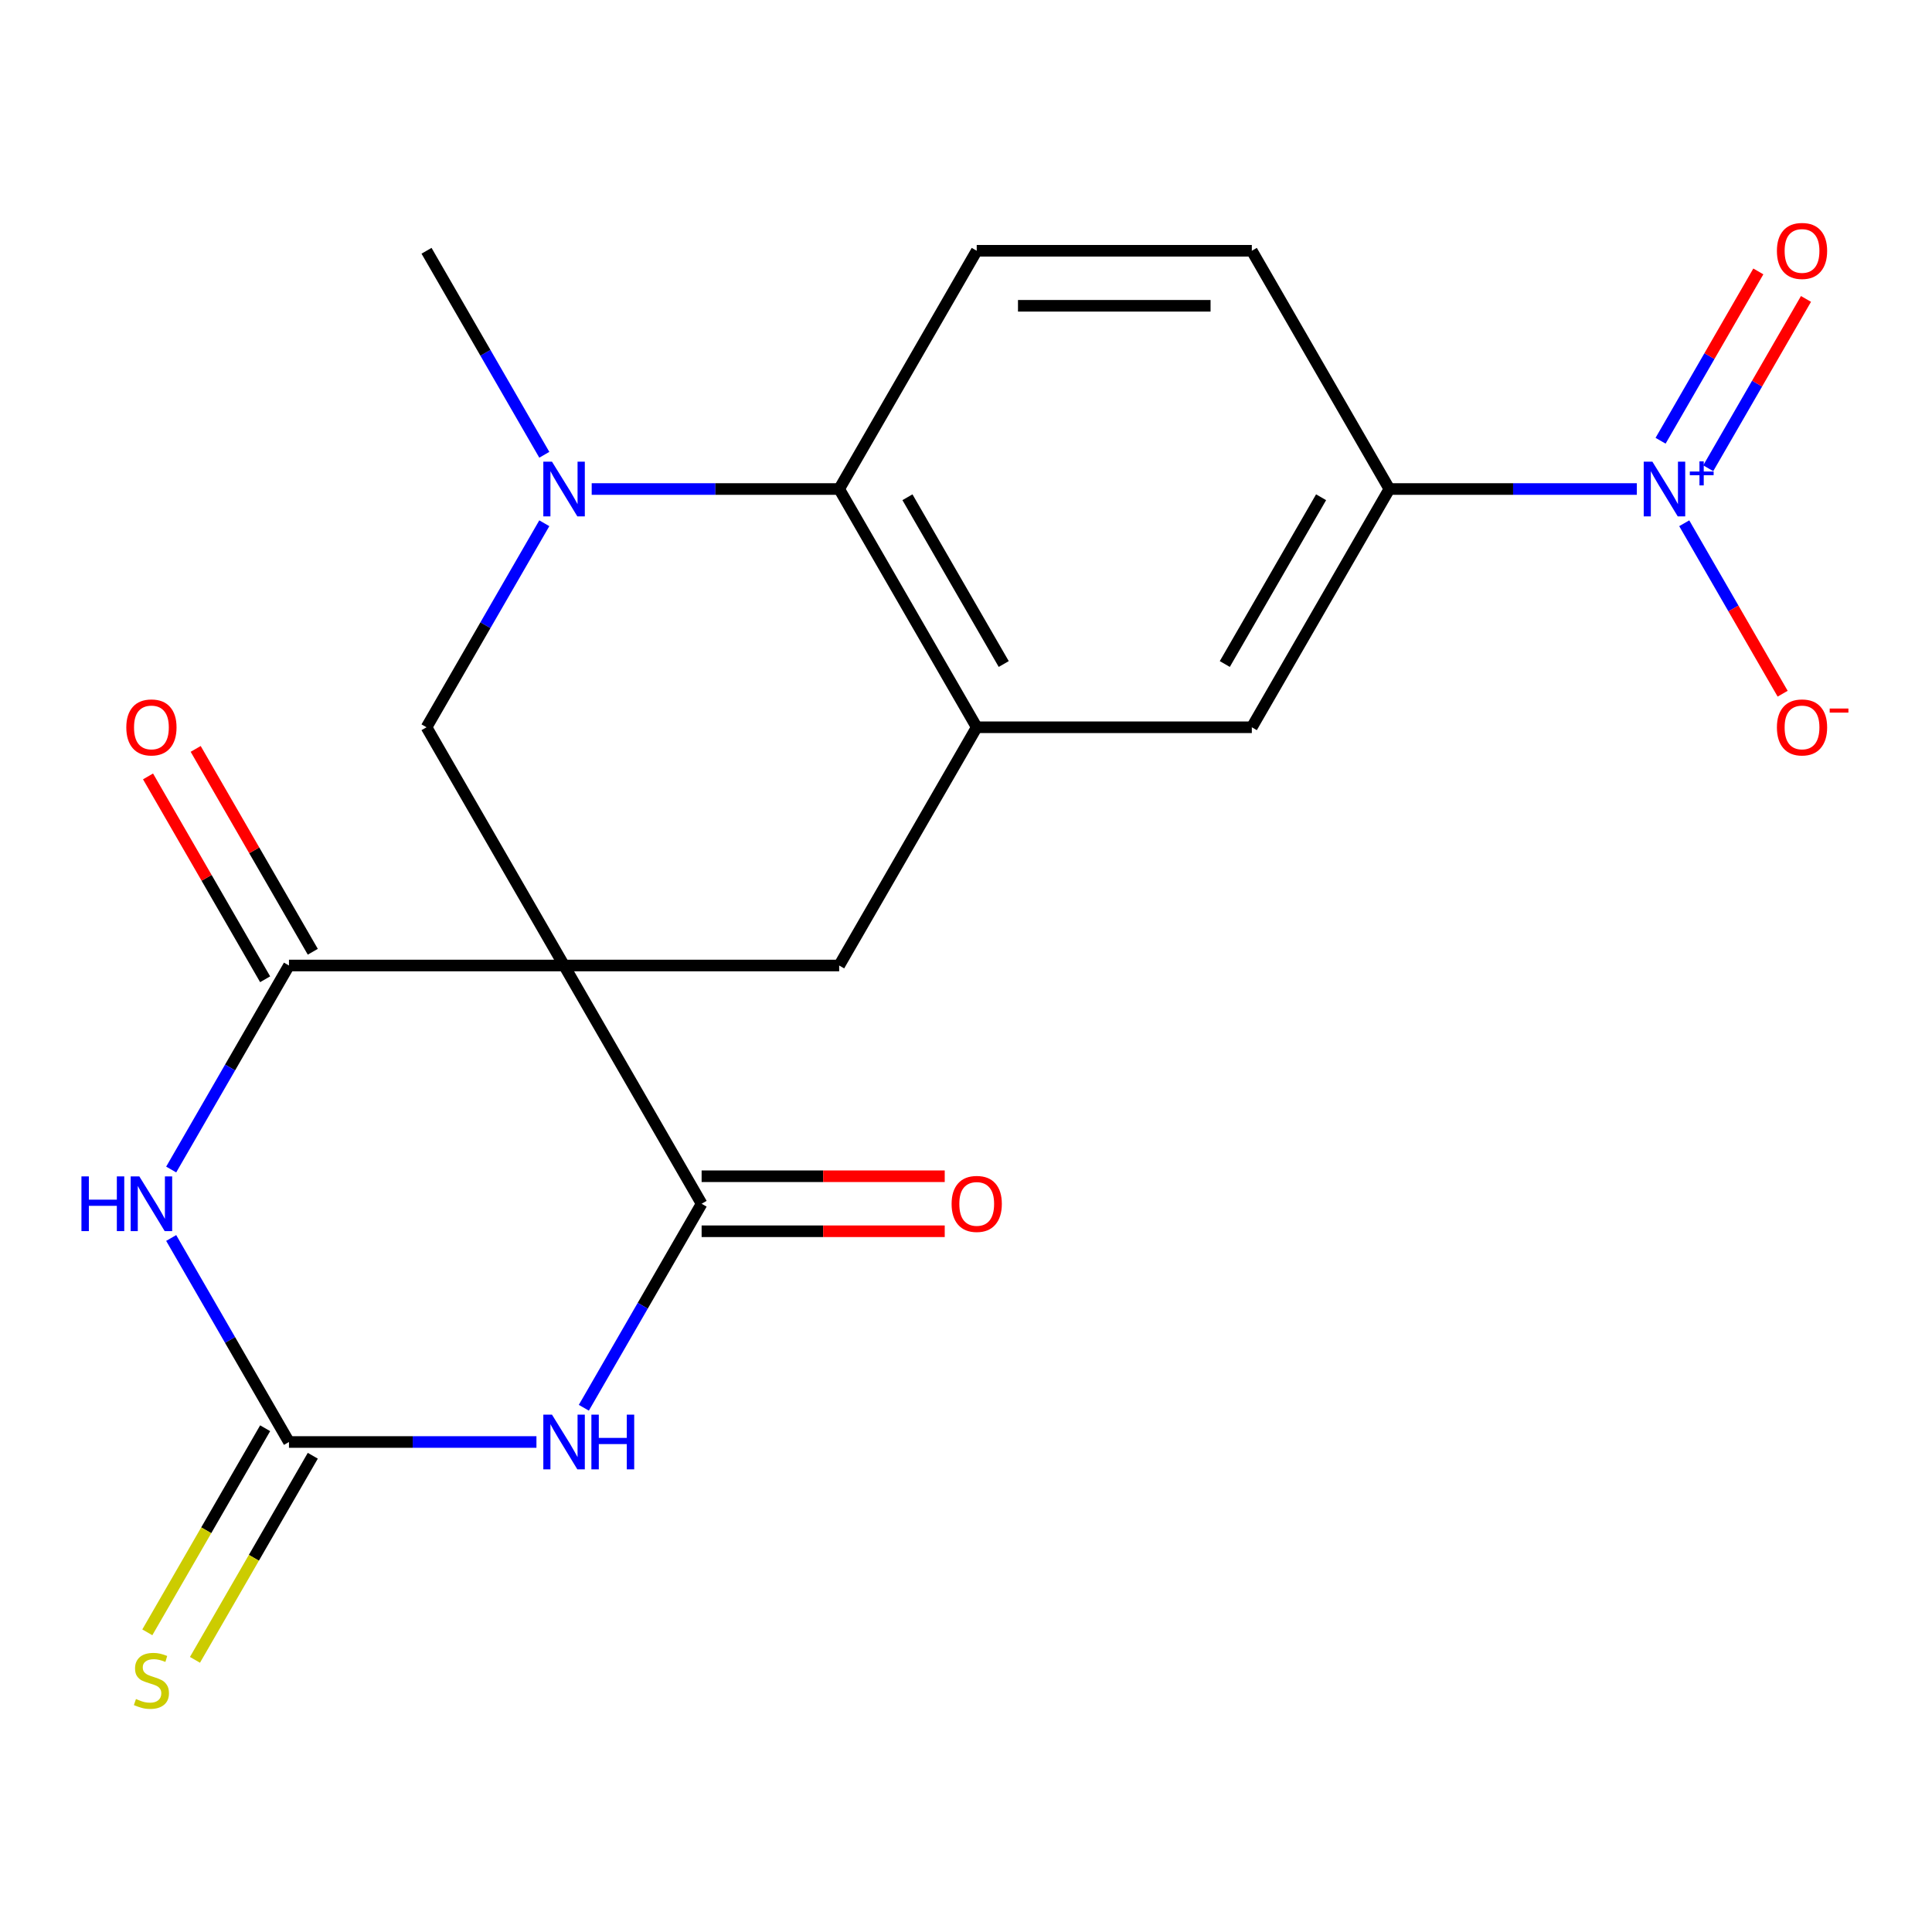 <?xml version='1.0' encoding='iso-8859-1'?>
<svg version='1.1' baseProfile='full'
              xmlns='http://www.w3.org/2000/svg'
                      xmlns:rdkit='http://www.rdkit.org/xml'
                      xmlns:xlink='http://www.w3.org/1999/xlink'
                  xml:space='preserve'
width='1000px' height='1000px' viewBox='0 0 1000 1000'>
<!-- END OF HEADER -->
<rect style='opacity:1.0;fill:#FFFFFF;stroke:none' width='1000' height='1000' x='0' y='0'> </rect>
<path class='bond-0' d='M 291.962,499.746 L 149.571,499.746' style='fill:none;fill-rule:evenodd;stroke:#000000;stroke-width:6px;stroke-linecap:butt;stroke-linejoin:miter;stroke-opacity:1' />
<path class='bond-1' d='M 291.962,499.746 L 363.158,623.06' style='fill:none;fill-rule:evenodd;stroke:#000000;stroke-width:6px;stroke-linecap:butt;stroke-linejoin:miter;stroke-opacity:1' />
<path class='bond-7' d='M 291.962,499.746 L 220.767,376.431' style='fill:none;fill-rule:evenodd;stroke:#000000;stroke-width:6px;stroke-linecap:butt;stroke-linejoin:miter;stroke-opacity:1' />
<path class='bond-9' d='M 291.962,499.746 L 434.354,499.746' style='fill:none;fill-rule:evenodd;stroke:#000000;stroke-width:6px;stroke-linecap:butt;stroke-linejoin:miter;stroke-opacity:1' />
<path class='bond-2' d='M 149.571,499.746 L 119.088,552.543' style='fill:none;fill-rule:evenodd;stroke:#000000;stroke-width:6px;stroke-linecap:butt;stroke-linejoin:miter;stroke-opacity:1' />
<path class='bond-2' d='M 119.088,552.543 L 88.606,605.34' style='fill:none;fill-rule:evenodd;stroke:#0000FF;stroke-width:6px;stroke-linecap:butt;stroke-linejoin:miter;stroke-opacity:1' />
<path class='bond-18' d='M 161.902,492.626 L 131.593,440.129' style='fill:none;fill-rule:evenodd;stroke:#000000;stroke-width:6px;stroke-linecap:butt;stroke-linejoin:miter;stroke-opacity:1' />
<path class='bond-18' d='M 131.593,440.129 L 101.283,387.631' style='fill:none;fill-rule:evenodd;stroke:#FF0000;stroke-width:6px;stroke-linecap:butt;stroke-linejoin:miter;stroke-opacity:1' />
<path class='bond-18' d='M 137.239,506.865 L 106.93,454.368' style='fill:none;fill-rule:evenodd;stroke:#000000;stroke-width:6px;stroke-linecap:butt;stroke-linejoin:miter;stroke-opacity:1' />
<path class='bond-18' d='M 106.93,454.368 L 76.621,401.87' style='fill:none;fill-rule:evenodd;stroke:#FF0000;stroke-width:6px;stroke-linecap:butt;stroke-linejoin:miter;stroke-opacity:1' />
<path class='bond-3' d='M 363.158,623.06 L 332.675,675.858' style='fill:none;fill-rule:evenodd;stroke:#000000;stroke-width:6px;stroke-linecap:butt;stroke-linejoin:miter;stroke-opacity:1' />
<path class='bond-3' d='M 332.675,675.858 L 302.193,728.655' style='fill:none;fill-rule:evenodd;stroke:#0000FF;stroke-width:6px;stroke-linecap:butt;stroke-linejoin:miter;stroke-opacity:1' />
<path class='bond-17' d='M 363.158,637.299 L 426.074,637.299' style='fill:none;fill-rule:evenodd;stroke:#000000;stroke-width:6px;stroke-linecap:butt;stroke-linejoin:miter;stroke-opacity:1' />
<path class='bond-17' d='M 426.074,637.299 L 488.99,637.299' style='fill:none;fill-rule:evenodd;stroke:#FF0000;stroke-width:6px;stroke-linecap:butt;stroke-linejoin:miter;stroke-opacity:1' />
<path class='bond-17' d='M 363.158,608.821 L 426.074,608.821' style='fill:none;fill-rule:evenodd;stroke:#000000;stroke-width:6px;stroke-linecap:butt;stroke-linejoin:miter;stroke-opacity:1' />
<path class='bond-17' d='M 426.074,608.821 L 488.99,608.821' style='fill:none;fill-rule:evenodd;stroke:#FF0000;stroke-width:6px;stroke-linecap:butt;stroke-linejoin:miter;stroke-opacity:1' />
<path class='bond-22' d='M 88.606,640.78 L 119.088,693.577' style='fill:none;fill-rule:evenodd;stroke:#0000FF;stroke-width:6px;stroke-linecap:butt;stroke-linejoin:miter;stroke-opacity:1' />
<path class='bond-22' d='M 119.088,693.577 L 149.571,746.375' style='fill:none;fill-rule:evenodd;stroke:#000000;stroke-width:6px;stroke-linecap:butt;stroke-linejoin:miter;stroke-opacity:1' />
<path class='bond-4' d='M 277.662,746.375 L 213.617,746.375' style='fill:none;fill-rule:evenodd;stroke:#0000FF;stroke-width:6px;stroke-linecap:butt;stroke-linejoin:miter;stroke-opacity:1' />
<path class='bond-4' d='M 213.617,746.375 L 149.571,746.375' style='fill:none;fill-rule:evenodd;stroke:#000000;stroke-width:6px;stroke-linecap:butt;stroke-linejoin:miter;stroke-opacity:1' />
<path class='bond-13' d='M 137.239,739.255 L 106.745,792.073' style='fill:none;fill-rule:evenodd;stroke:#000000;stroke-width:6px;stroke-linecap:butt;stroke-linejoin:miter;stroke-opacity:1' />
<path class='bond-13' d='M 106.745,792.073 L 76.251,844.89' style='fill:none;fill-rule:evenodd;stroke:#CCCC00;stroke-width:6px;stroke-linecap:butt;stroke-linejoin:miter;stroke-opacity:1' />
<path class='bond-13' d='M 161.902,753.494 L 131.408,806.312' style='fill:none;fill-rule:evenodd;stroke:#000000;stroke-width:6px;stroke-linecap:butt;stroke-linejoin:miter;stroke-opacity:1' />
<path class='bond-13' d='M 131.408,806.312 L 100.914,859.129' style='fill:none;fill-rule:evenodd;stroke:#CCCC00;stroke-width:6px;stroke-linecap:butt;stroke-linejoin:miter;stroke-opacity:1' />
<path class='bond-5' d='M 847.228,253.116 L 783.182,253.116' style='fill:none;fill-rule:evenodd;stroke:#0000FF;stroke-width:6px;stroke-linecap:butt;stroke-linejoin:miter;stroke-opacity:1' />
<path class='bond-5' d='M 783.182,253.116 L 719.137,253.116' style='fill:none;fill-rule:evenodd;stroke:#000000;stroke-width:6px;stroke-linecap:butt;stroke-linejoin:miter;stroke-opacity:1' />
<path class='bond-15' d='M 871.759,270.836 L 897.227,314.949' style='fill:none;fill-rule:evenodd;stroke:#0000FF;stroke-width:6px;stroke-linecap:butt;stroke-linejoin:miter;stroke-opacity:1' />
<path class='bond-15' d='M 897.227,314.949 L 922.696,359.063' style='fill:none;fill-rule:evenodd;stroke:#FF0000;stroke-width:6px;stroke-linecap:butt;stroke-linejoin:miter;stroke-opacity:1' />
<path class='bond-16' d='M 884.176,242.367 L 909.476,198.546' style='fill:none;fill-rule:evenodd;stroke:#0000FF;stroke-width:6px;stroke-linecap:butt;stroke-linejoin:miter;stroke-opacity:1' />
<path class='bond-16' d='M 909.476,198.546 L 934.776,154.725' style='fill:none;fill-rule:evenodd;stroke:#FF0000;stroke-width:6px;stroke-linecap:butt;stroke-linejoin:miter;stroke-opacity:1' />
<path class='bond-16' d='M 859.513,228.128 L 884.813,184.307' style='fill:none;fill-rule:evenodd;stroke:#0000FF;stroke-width:6px;stroke-linecap:butt;stroke-linejoin:miter;stroke-opacity:1' />
<path class='bond-16' d='M 884.813,184.307 L 910.113,140.486' style='fill:none;fill-rule:evenodd;stroke:#FF0000;stroke-width:6px;stroke-linecap:butt;stroke-linejoin:miter;stroke-opacity:1' />
<path class='bond-6' d='M 281.732,270.836 L 251.249,323.633' style='fill:none;fill-rule:evenodd;stroke:#0000FF;stroke-width:6px;stroke-linecap:butt;stroke-linejoin:miter;stroke-opacity:1' />
<path class='bond-6' d='M 251.249,323.633 L 220.767,376.431' style='fill:none;fill-rule:evenodd;stroke:#000000;stroke-width:6px;stroke-linecap:butt;stroke-linejoin:miter;stroke-opacity:1' />
<path class='bond-20' d='M 281.732,235.396 L 251.249,182.599' style='fill:none;fill-rule:evenodd;stroke:#0000FF;stroke-width:6px;stroke-linecap:butt;stroke-linejoin:miter;stroke-opacity:1' />
<path class='bond-20' d='M 251.249,182.599 L 220.767,129.802' style='fill:none;fill-rule:evenodd;stroke:#000000;stroke-width:6px;stroke-linecap:butt;stroke-linejoin:miter;stroke-opacity:1' />
<path class='bond-21' d='M 306.262,253.116 L 370.308,253.116' style='fill:none;fill-rule:evenodd;stroke:#0000FF;stroke-width:6px;stroke-linecap:butt;stroke-linejoin:miter;stroke-opacity:1' />
<path class='bond-21' d='M 370.308,253.116 L 434.354,253.116' style='fill:none;fill-rule:evenodd;stroke:#000000;stroke-width:6px;stroke-linecap:butt;stroke-linejoin:miter;stroke-opacity:1' />
<path class='bond-8' d='M 505.549,376.431 L 434.354,499.746' style='fill:none;fill-rule:evenodd;stroke:#000000;stroke-width:6px;stroke-linecap:butt;stroke-linejoin:miter;stroke-opacity:1' />
<path class='bond-10' d='M 505.549,376.431 L 434.354,253.116' style='fill:none;fill-rule:evenodd;stroke:#000000;stroke-width:6px;stroke-linecap:butt;stroke-linejoin:miter;stroke-opacity:1' />
<path class='bond-10' d='M 519.533,343.695 L 469.696,257.374' style='fill:none;fill-rule:evenodd;stroke:#000000;stroke-width:6px;stroke-linecap:butt;stroke-linejoin:miter;stroke-opacity:1' />
<path class='bond-12' d='M 505.549,376.431 L 647.941,376.431' style='fill:none;fill-rule:evenodd;stroke:#000000;stroke-width:6px;stroke-linecap:butt;stroke-linejoin:miter;stroke-opacity:1' />
<path class='bond-14' d='M 434.354,253.116 L 505.549,129.802' style='fill:none;fill-rule:evenodd;stroke:#000000;stroke-width:6px;stroke-linecap:butt;stroke-linejoin:miter;stroke-opacity:1' />
<path class='bond-11' d='M 719.137,253.116 L 647.941,376.431' style='fill:none;fill-rule:evenodd;stroke:#000000;stroke-width:6px;stroke-linecap:butt;stroke-linejoin:miter;stroke-opacity:1' />
<path class='bond-11' d='M 683.794,257.374 L 633.957,343.695' style='fill:none;fill-rule:evenodd;stroke:#000000;stroke-width:6px;stroke-linecap:butt;stroke-linejoin:miter;stroke-opacity:1' />
<path class='bond-19' d='M 719.137,253.116 L 647.941,129.802' style='fill:none;fill-rule:evenodd;stroke:#000000;stroke-width:6px;stroke-linecap:butt;stroke-linejoin:miter;stroke-opacity:1' />
<path class='bond-23' d='M 505.549,129.802 L 647.941,129.802' style='fill:none;fill-rule:evenodd;stroke:#000000;stroke-width:6px;stroke-linecap:butt;stroke-linejoin:miter;stroke-opacity:1' />
<path class='bond-23' d='M 526.908,158.28 L 626.582,158.28' style='fill:none;fill-rule:evenodd;stroke:#000000;stroke-width:6px;stroke-linecap:butt;stroke-linejoin:miter;stroke-opacity:1' />
<path  class='atom-3' d='M 42.155 608.9
L 45.995 608.9
L 45.995 620.94
L 60.475 620.94
L 60.475 608.9
L 64.315 608.9
L 64.315 637.22
L 60.475 637.22
L 60.475 624.14
L 45.995 624.14
L 45.995 637.22
L 42.155 637.22
L 42.155 608.9
' fill='#0000FF'/>
<path  class='atom-3' d='M 72.115 608.9
L 81.395 623.9
Q 82.315 625.38, 83.795 628.06
Q 85.275 630.74, 85.355 630.9
L 85.355 608.9
L 89.115 608.9
L 89.115 637.22
L 85.235 637.22
L 75.275 620.82
Q 74.115 618.9, 72.875 616.7
Q 71.675 614.5, 71.315 613.82
L 71.315 637.22
L 67.635 637.22
L 67.635 608.9
L 72.115 608.9
' fill='#0000FF'/>
<path  class='atom-4' d='M 285.702 732.215
L 294.982 747.215
Q 295.902 748.695, 297.382 751.375
Q 298.862 754.055, 298.942 754.215
L 298.942 732.215
L 302.702 732.215
L 302.702 760.535
L 298.822 760.535
L 288.862 744.135
Q 287.702 742.215, 286.462 740.015
Q 285.262 737.815, 284.902 737.135
L 284.902 760.535
L 281.222 760.535
L 281.222 732.215
L 285.702 732.215
' fill='#0000FF'/>
<path  class='atom-4' d='M 306.102 732.215
L 309.942 732.215
L 309.942 744.255
L 324.422 744.255
L 324.422 732.215
L 328.262 732.215
L 328.262 760.535
L 324.422 760.535
L 324.422 747.455
L 309.942 747.455
L 309.942 760.535
L 306.102 760.535
L 306.102 732.215
' fill='#0000FF'/>
<path  class='atom-6' d='M 855.268 238.956
L 864.548 253.956
Q 865.468 255.436, 866.948 258.116
Q 868.428 260.796, 868.508 260.956
L 868.508 238.956
L 872.268 238.956
L 872.268 267.276
L 868.388 267.276
L 858.428 250.876
Q 857.268 248.956, 856.028 246.756
Q 854.828 244.556, 854.468 243.876
L 854.468 267.276
L 850.788 267.276
L 850.788 238.956
L 855.268 238.956
' fill='#0000FF'/>
<path  class='atom-6' d='M 874.644 244.061
L 879.634 244.061
L 879.634 238.807
L 881.851 238.807
L 881.851 244.061
L 886.973 244.061
L 886.973 245.962
L 881.851 245.962
L 881.851 251.242
L 879.634 251.242
L 879.634 245.962
L 874.644 245.962
L 874.644 244.061
' fill='#0000FF'/>
<path  class='atom-7' d='M 285.702 238.956
L 294.982 253.956
Q 295.902 255.436, 297.382 258.116
Q 298.862 260.796, 298.942 260.956
L 298.942 238.956
L 302.702 238.956
L 302.702 267.276
L 298.822 267.276
L 288.862 250.876
Q 287.702 248.956, 286.462 246.756
Q 285.262 244.556, 284.902 243.876
L 284.902 267.276
L 281.222 267.276
L 281.222 238.956
L 285.702 238.956
' fill='#0000FF'/>
<path  class='atom-14' d='M 70.375 879.409
Q 70.695 879.529, 72.015 880.089
Q 73.335 880.649, 74.775 881.009
Q 76.255 881.329, 77.695 881.329
Q 80.375 881.329, 81.935 880.049
Q 83.495 878.729, 83.495 876.449
Q 83.495 874.889, 82.695 873.929
Q 81.935 872.969, 80.735 872.449
Q 79.535 871.929, 77.535 871.329
Q 75.015 870.569, 73.495 869.849
Q 72.015 869.129, 70.935 867.609
Q 69.895 866.089, 69.895 863.529
Q 69.895 859.969, 72.295 857.769
Q 74.735 855.569, 79.535 855.569
Q 82.815 855.569, 86.535 857.129
L 85.615 860.209
Q 82.215 858.809, 79.655 858.809
Q 76.895 858.809, 75.375 859.969
Q 73.855 861.089, 73.895 863.049
Q 73.895 864.569, 74.655 865.489
Q 75.455 866.409, 76.575 866.929
Q 77.735 867.449, 79.655 868.049
Q 82.215 868.849, 83.735 869.649
Q 85.255 870.449, 86.335 872.089
Q 87.455 873.689, 87.455 876.449
Q 87.455 880.369, 84.815 882.489
Q 82.215 884.569, 77.855 884.569
Q 75.335 884.569, 73.415 884.009
Q 71.535 883.489, 69.295 882.569
L 70.375 879.409
' fill='#CCCC00'/>
<path  class='atom-16' d='M 919.724 376.511
Q 919.724 369.711, 923.084 365.911
Q 926.444 362.111, 932.724 362.111
Q 939.004 362.111, 942.364 365.911
Q 945.724 369.711, 945.724 376.511
Q 945.724 383.391, 942.324 387.311
Q 938.924 391.191, 932.724 391.191
Q 926.484 391.191, 923.084 387.311
Q 919.724 383.431, 919.724 376.511
M 932.724 387.991
Q 937.044 387.991, 939.364 385.111
Q 941.724 382.191, 941.724 376.511
Q 941.724 370.951, 939.364 368.151
Q 937.044 365.311, 932.724 365.311
Q 928.404 365.311, 926.044 368.111
Q 923.724 370.911, 923.724 376.511
Q 923.724 382.231, 926.044 385.111
Q 928.404 387.991, 932.724 387.991
' fill='#FF0000'/>
<path  class='atom-16' d='M 947.044 366.733
L 956.733 366.733
L 956.733 368.845
L 947.044 368.845
L 947.044 366.733
' fill='#FF0000'/>
<path  class='atom-17' d='M 919.724 129.882
Q 919.724 123.082, 923.084 119.282
Q 926.444 115.482, 932.724 115.482
Q 939.004 115.482, 942.364 119.282
Q 945.724 123.082, 945.724 129.882
Q 945.724 136.762, 942.324 140.682
Q 938.924 144.562, 932.724 144.562
Q 926.484 144.562, 923.084 140.682
Q 919.724 136.802, 919.724 129.882
M 932.724 141.362
Q 937.044 141.362, 939.364 138.482
Q 941.724 135.562, 941.724 129.882
Q 941.724 124.322, 939.364 121.522
Q 937.044 118.682, 932.724 118.682
Q 928.404 118.682, 926.044 121.482
Q 923.724 124.282, 923.724 129.882
Q 923.724 135.602, 926.044 138.482
Q 928.404 141.362, 932.724 141.362
' fill='#FF0000'/>
<path  class='atom-18' d='M 492.549 623.14
Q 492.549 616.34, 495.909 612.54
Q 499.269 608.74, 505.549 608.74
Q 511.829 608.74, 515.189 612.54
Q 518.549 616.34, 518.549 623.14
Q 518.549 630.02, 515.149 633.94
Q 511.749 637.82, 505.549 637.82
Q 499.309 637.82, 495.909 633.94
Q 492.549 630.06, 492.549 623.14
M 505.549 634.62
Q 509.869 634.62, 512.189 631.74
Q 514.549 628.82, 514.549 623.14
Q 514.549 617.58, 512.189 614.78
Q 509.869 611.94, 505.549 611.94
Q 501.229 611.94, 498.869 614.74
Q 496.549 617.54, 496.549 623.14
Q 496.549 628.86, 498.869 631.74
Q 501.229 634.62, 505.549 634.62
' fill='#FF0000'/>
<path  class='atom-19' d='M 65.375 376.511
Q 65.375 369.711, 68.735 365.911
Q 72.095 362.111, 78.375 362.111
Q 84.655 362.111, 88.015 365.911
Q 91.375 369.711, 91.375 376.511
Q 91.375 383.391, 87.975 387.311
Q 84.575 391.191, 78.375 391.191
Q 72.135 391.191, 68.735 387.311
Q 65.375 383.431, 65.375 376.511
M 78.375 387.991
Q 82.695 387.991, 85.015 385.111
Q 87.375 382.191, 87.375 376.511
Q 87.375 370.951, 85.015 368.151
Q 82.695 365.311, 78.375 365.311
Q 74.055 365.311, 71.695 368.111
Q 69.375 370.911, 69.375 376.511
Q 69.375 382.231, 71.695 385.111
Q 74.055 387.991, 78.375 387.991
' fill='#FF0000'/>
</svg>
